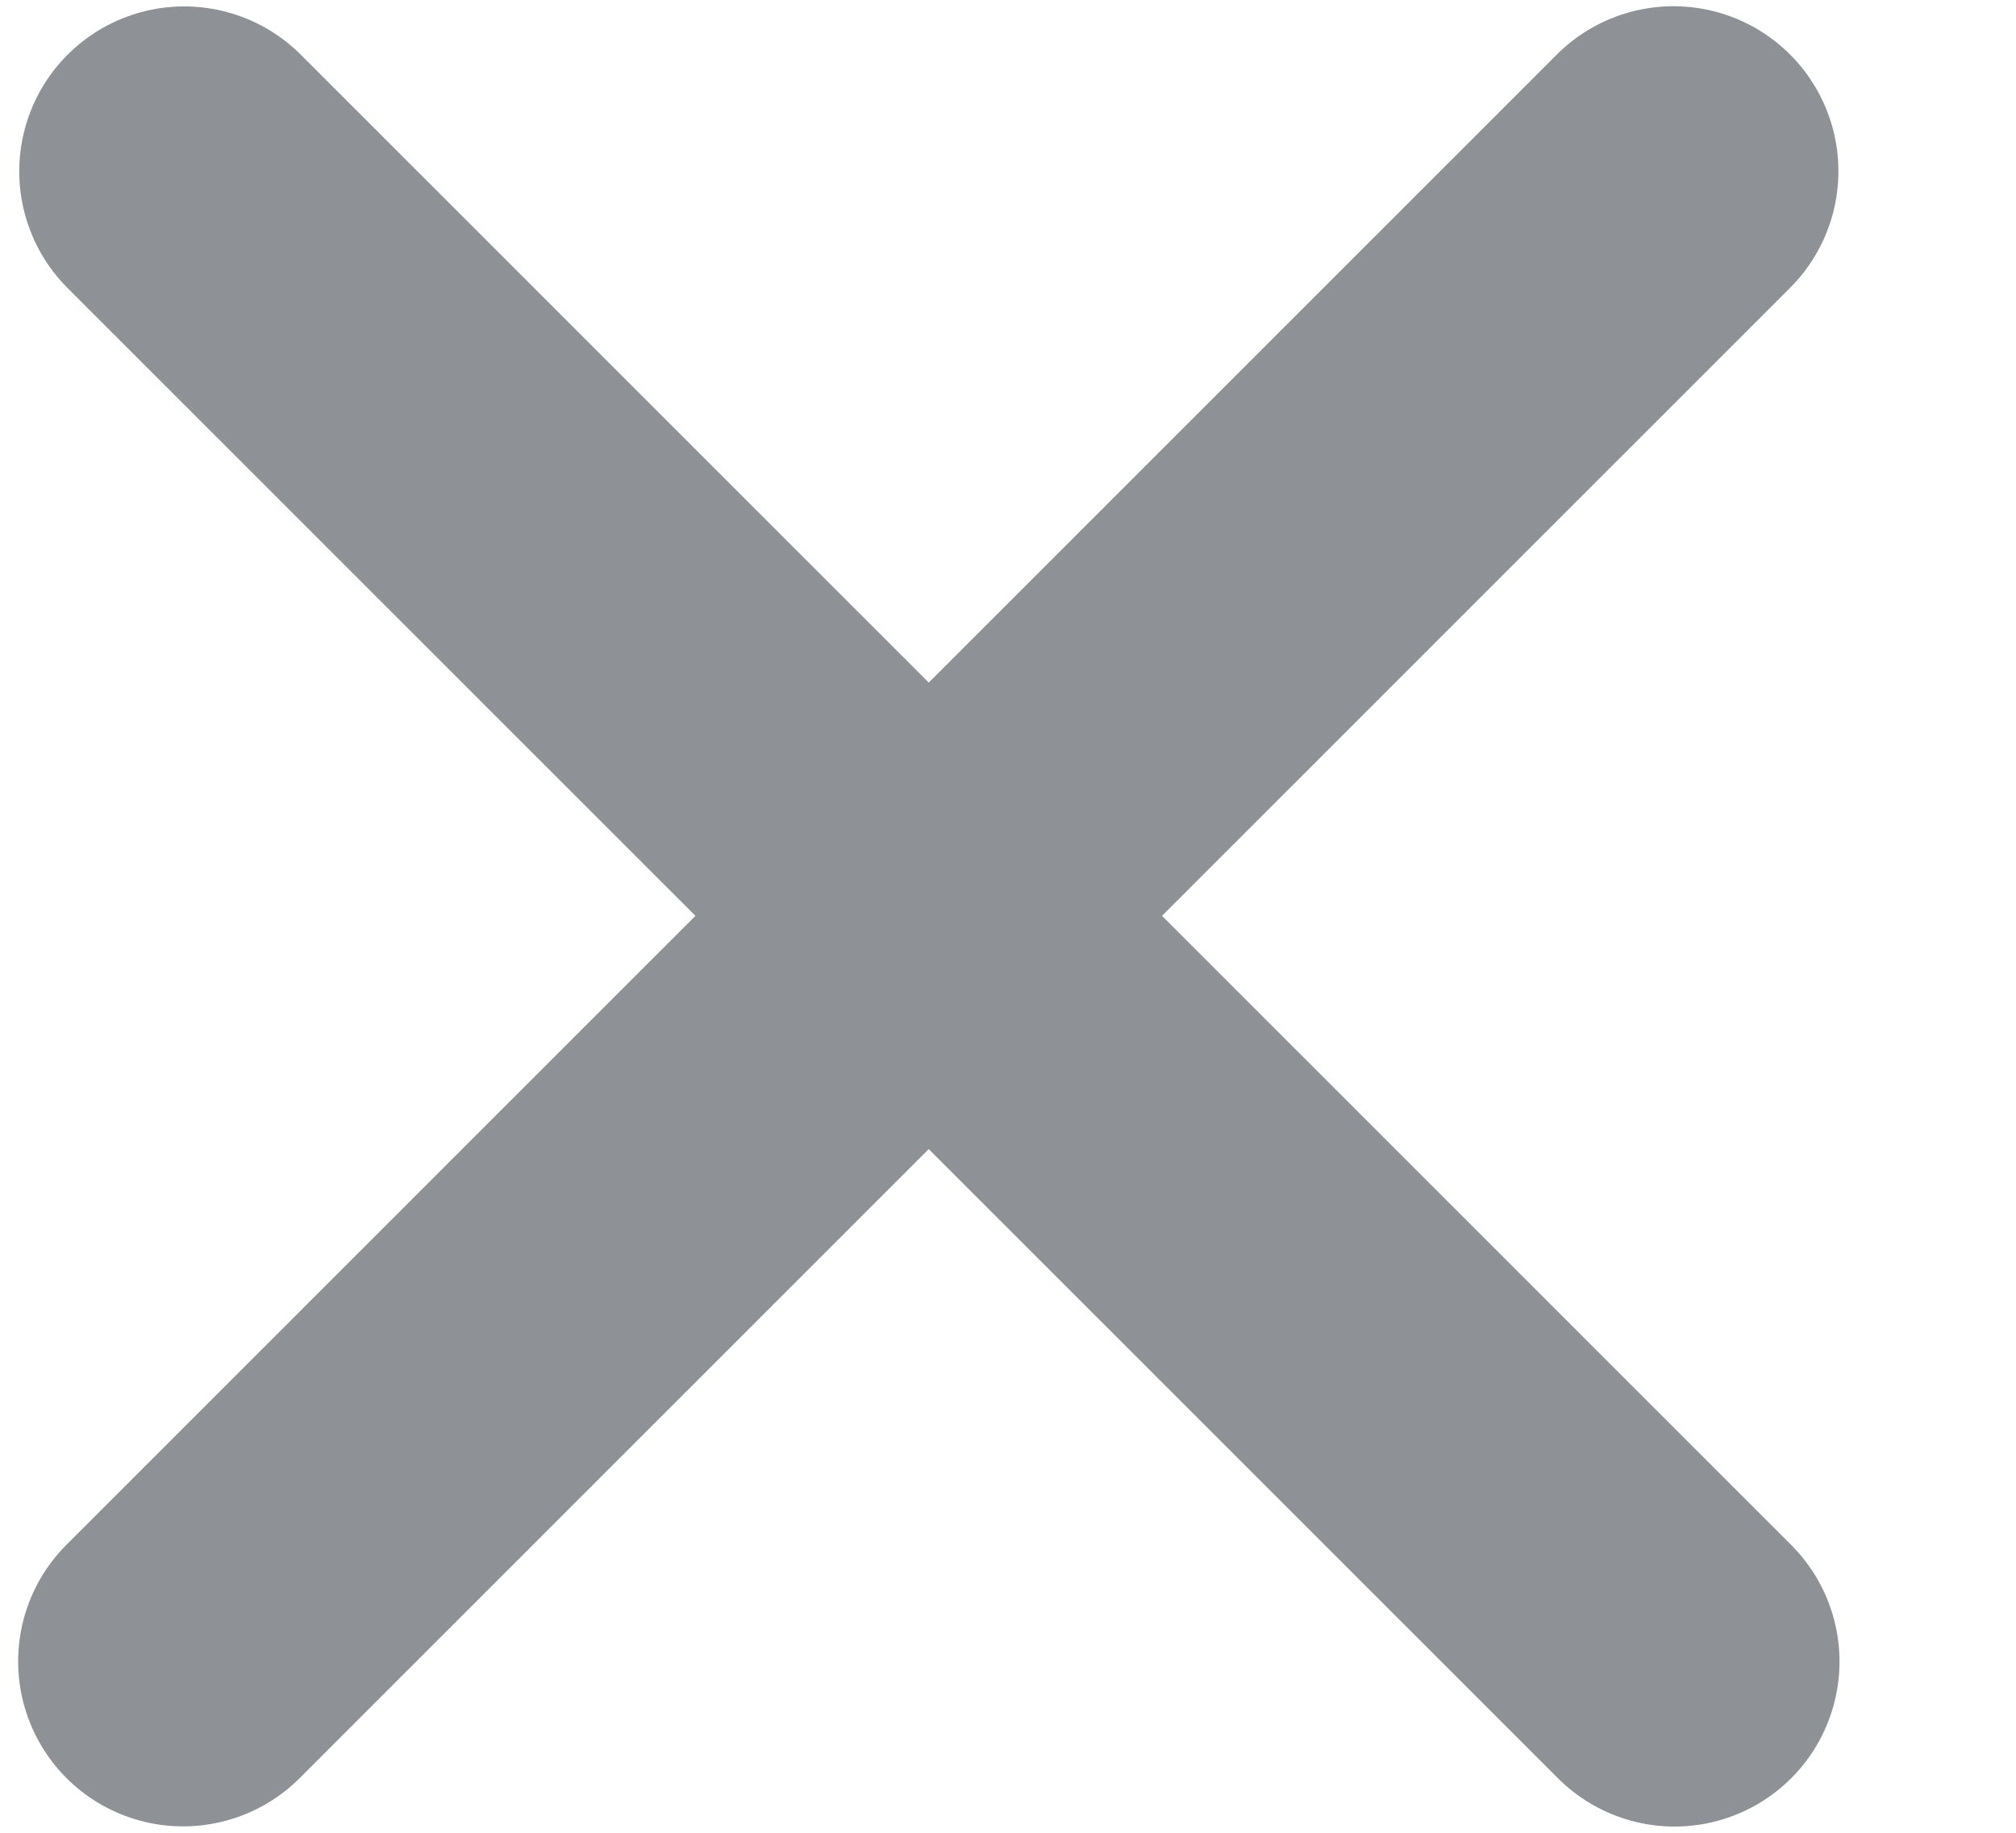 <svg width="11" height="10" viewBox="0 0 11 10" fill="none" xmlns="http://www.w3.org/2000/svg">
<path d="M9.131 0.934L0.999 9.065" stroke="#8E9195" stroke-width="1.8" stroke-linecap="round"/>
<path d="M9.137 9.066L1.005 0.935" stroke="#8E9195" stroke-width="1.8" stroke-linecap="round"/>
</svg>
